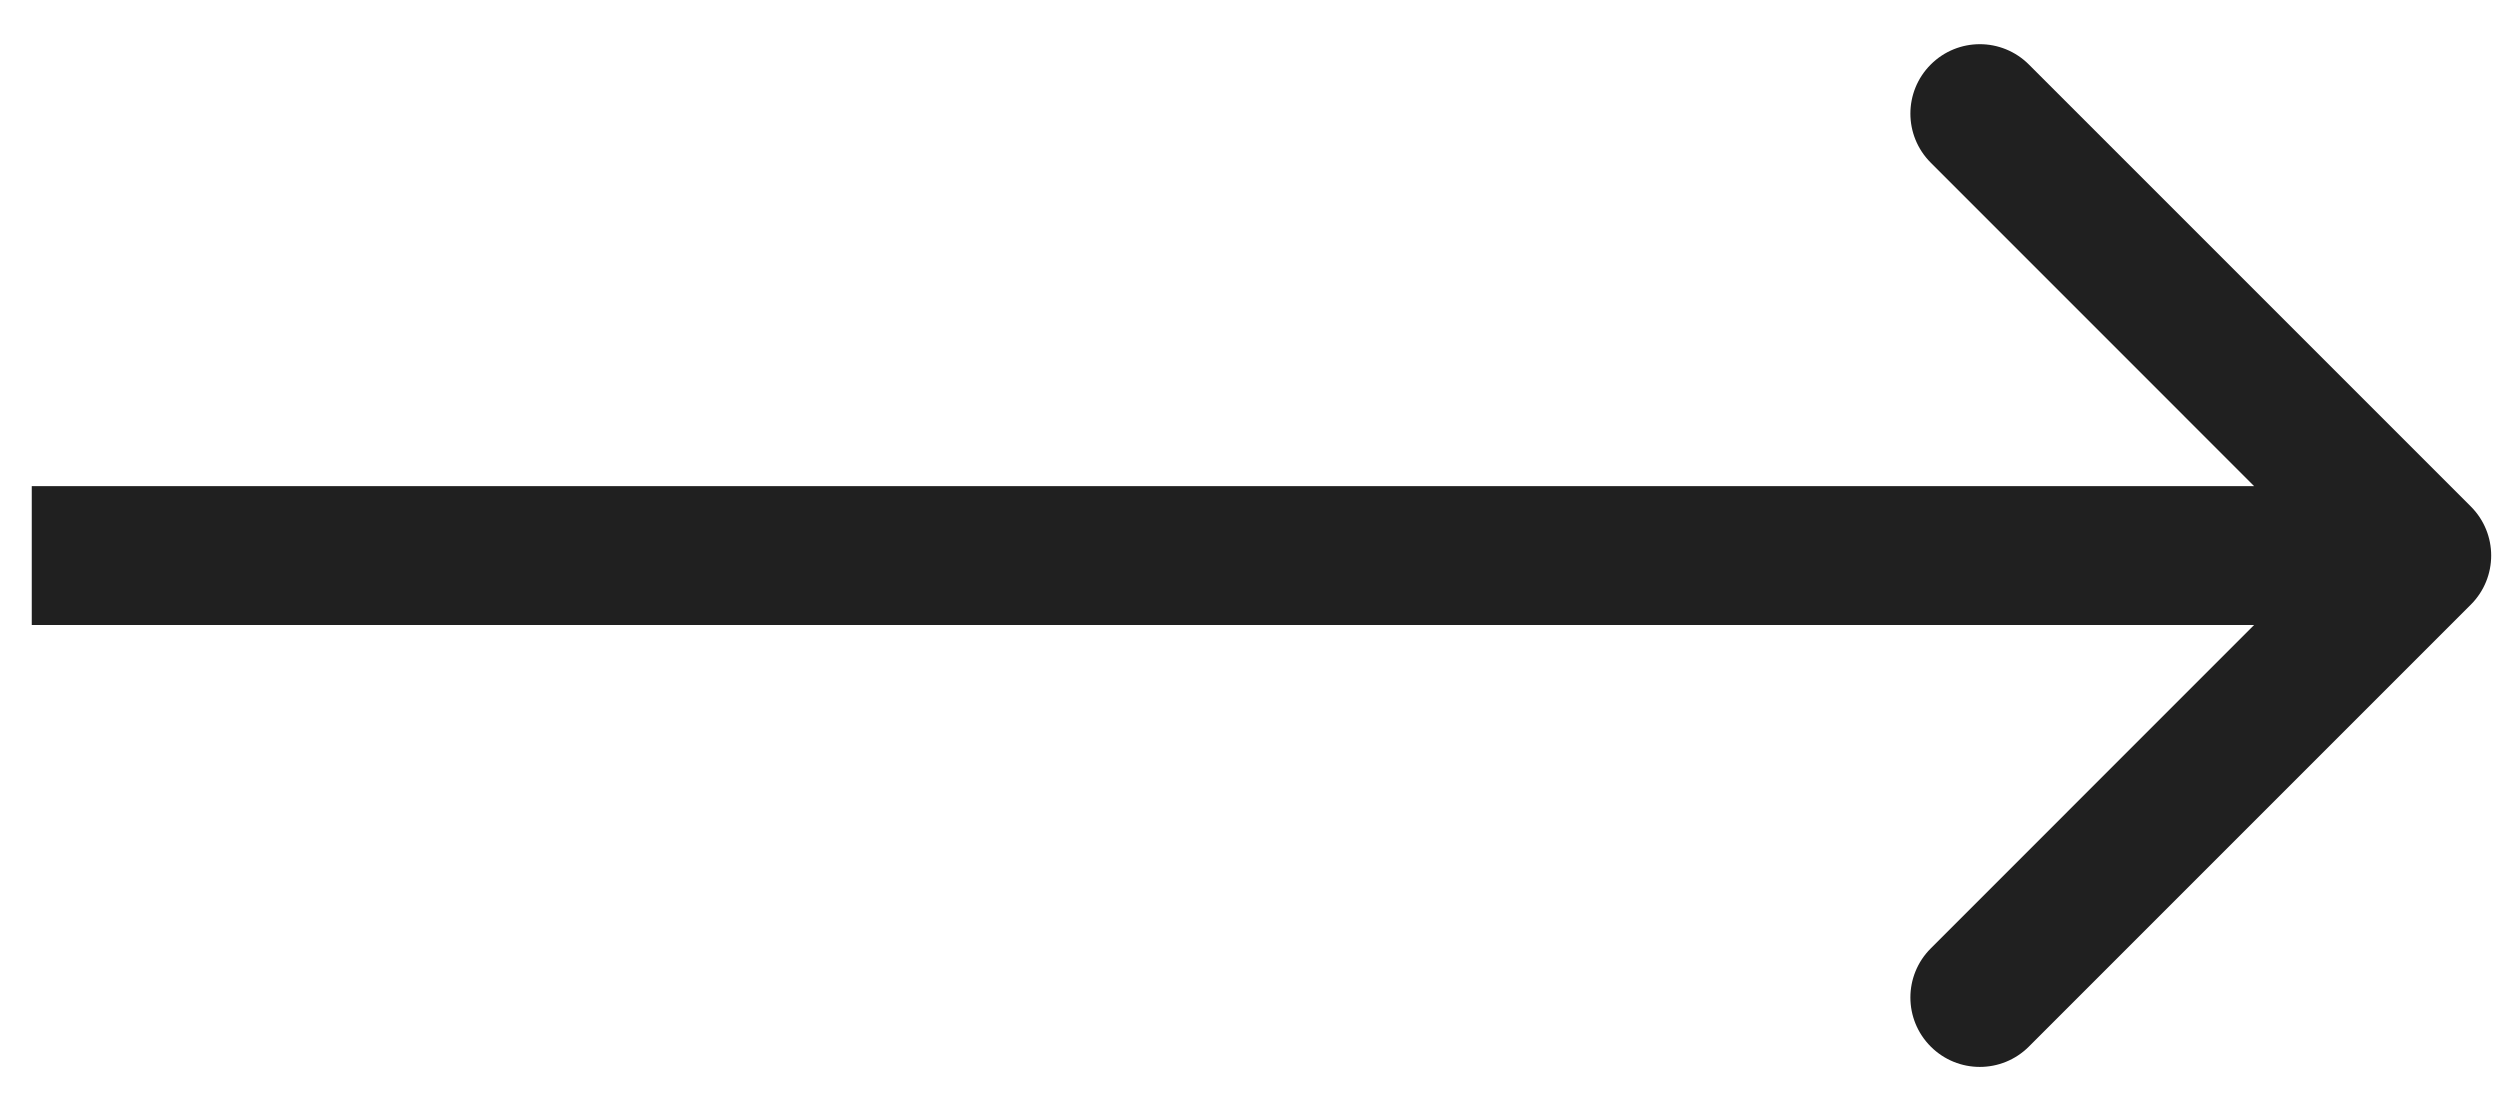 <?xml version="1.0" encoding="UTF-8"?> <svg xmlns="http://www.w3.org/2000/svg" width="27" height="12" viewBox="0 0 27 12" fill="none"> <path d="M26.685 6.53C26.978 6.237 26.978 5.763 26.685 5.47L21.912 0.697C21.619 0.404 21.145 0.404 20.852 0.697C20.559 0.99 20.559 1.464 20.852 1.757L25.094 6L20.852 10.243C20.559 10.536 20.559 11.01 20.852 11.303C21.145 11.596 21.619 11.596 21.912 11.303L26.685 6.53ZM0.343 6.75H26.155V5.25H0.343V6.75Z" fill="#202020"></path> </svg> 